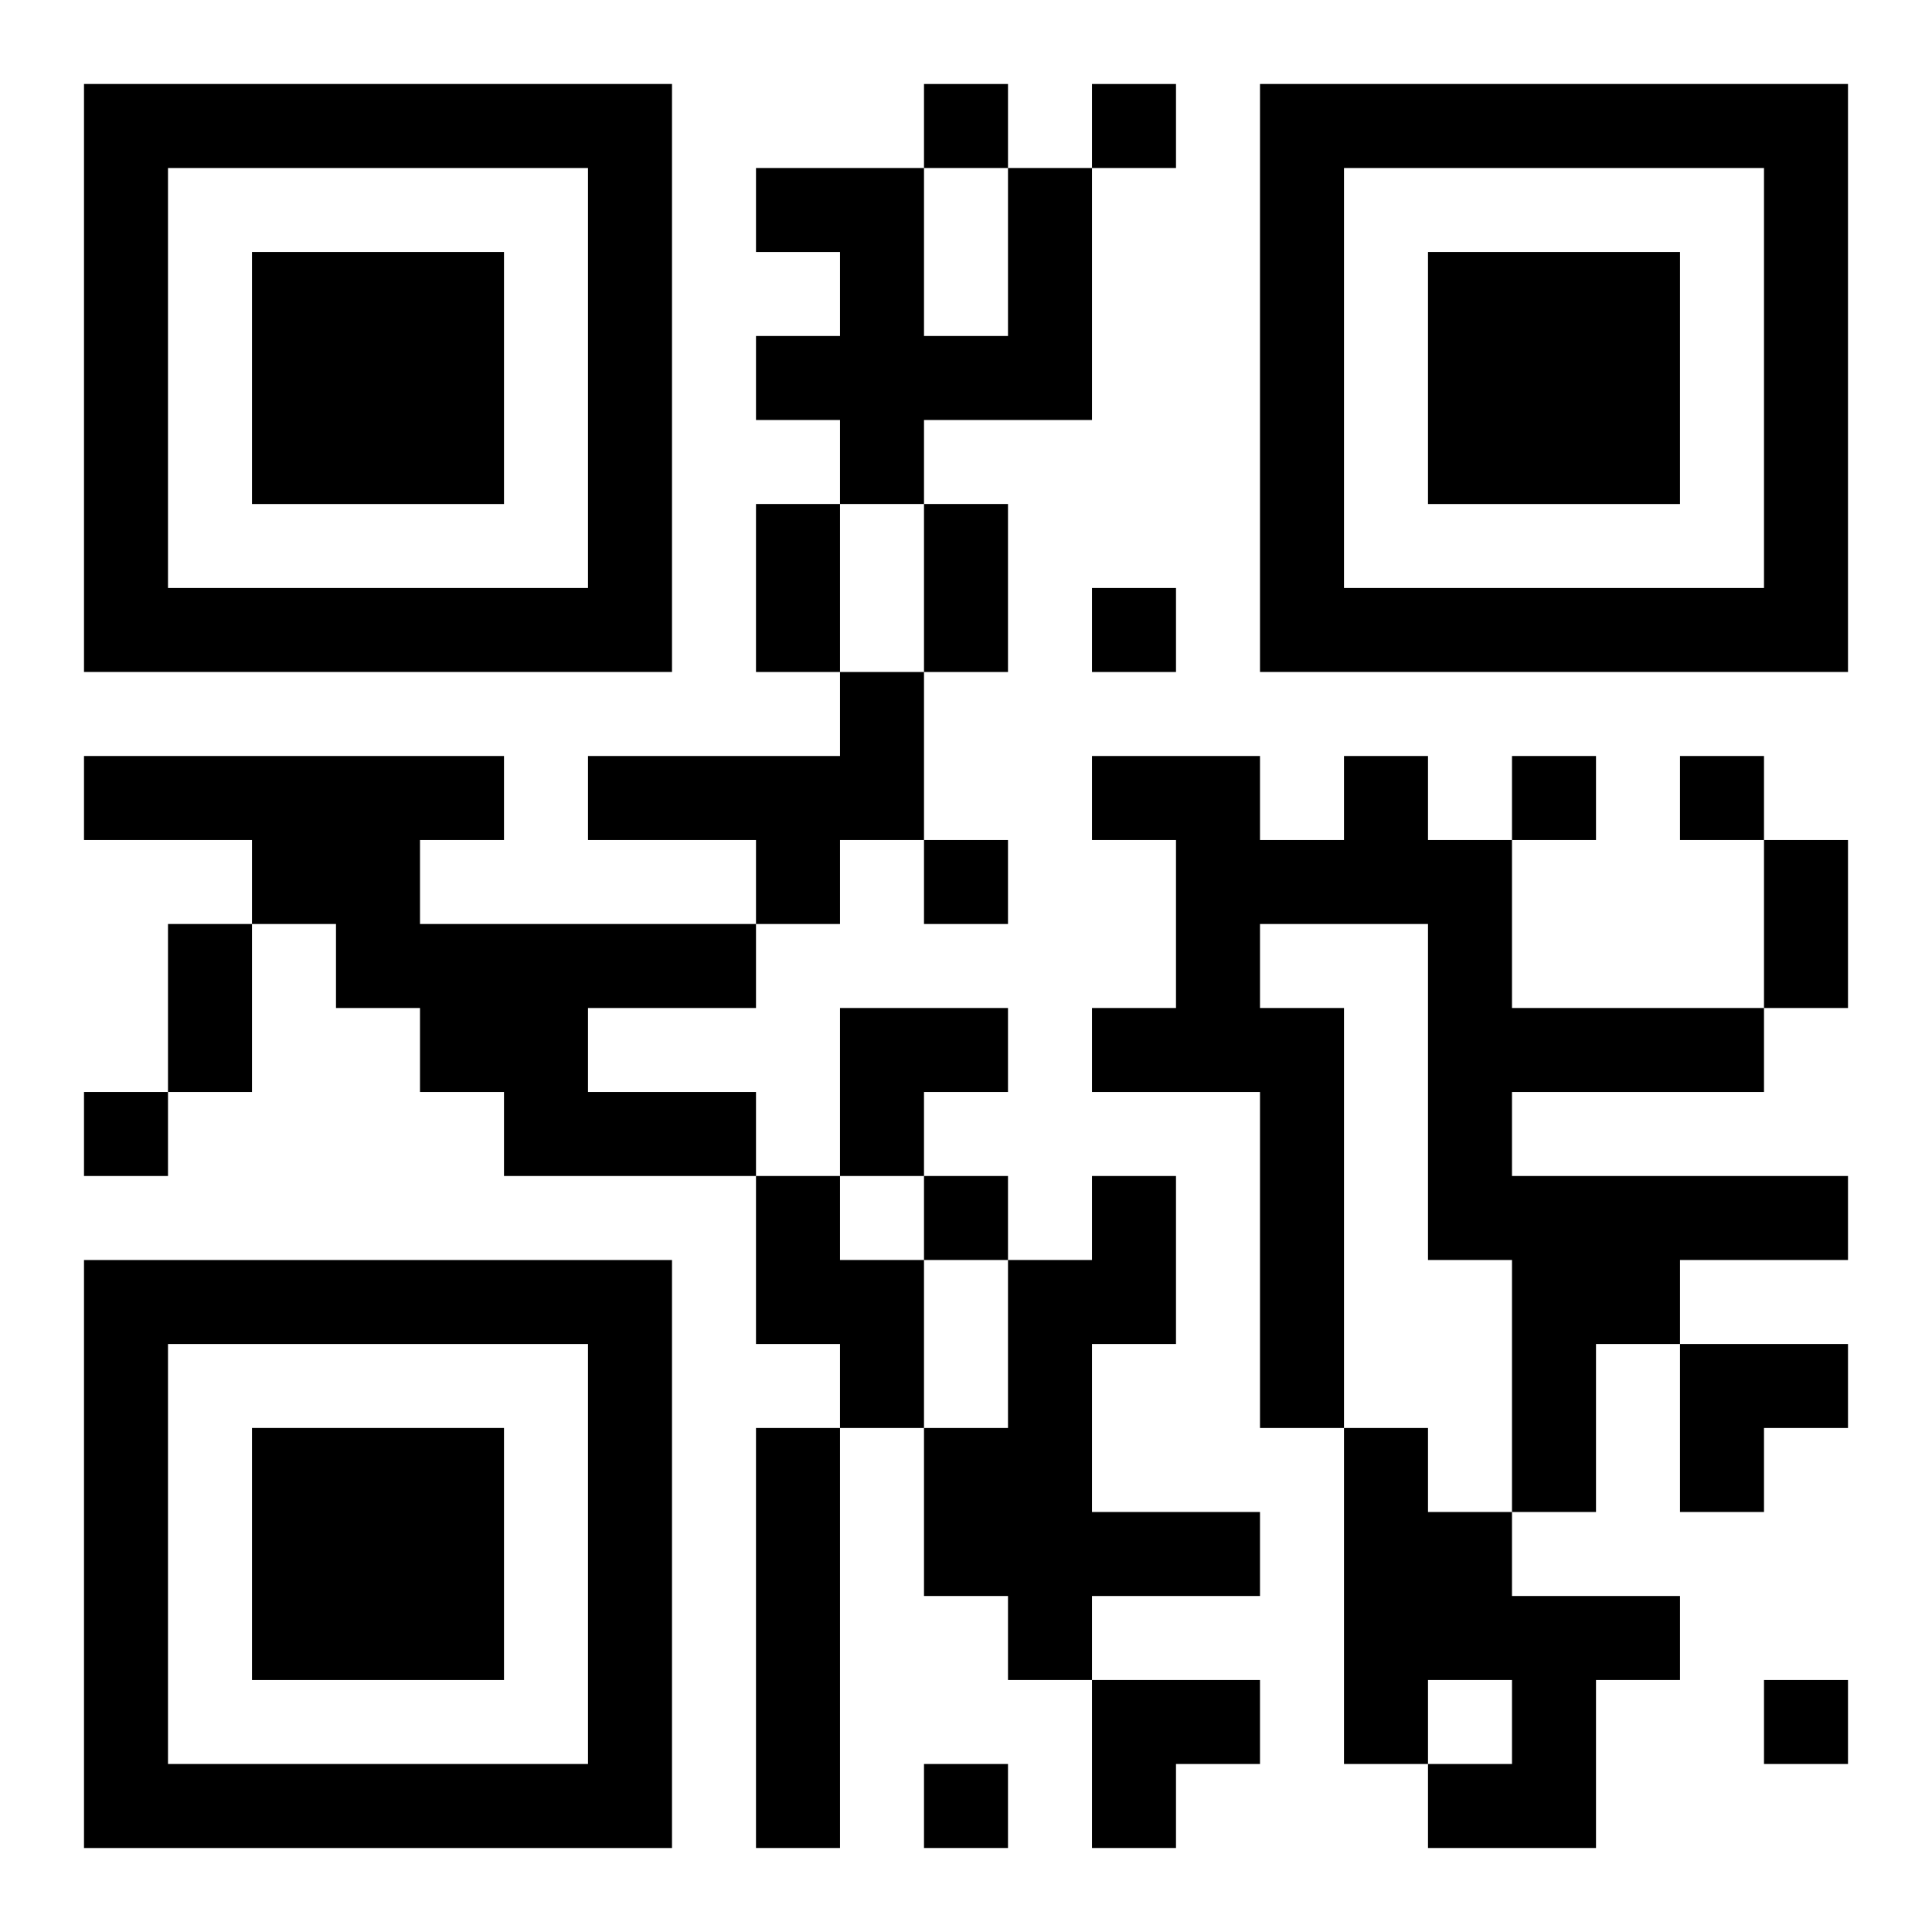 <?xml version="1.0" encoding="UTF-8"?>
<svg width="250" height="250" baseProfile="full" version="1.1" viewBox="-1 -1 23 23" xmlns="http://www.w3.org/2000/svg" xmlns:xlink="http://www.w3.org/1999/xlink"><symbol id="a"><path d="m0 7v7h7v-7h-7zm1 1h5v5h-5v-5zm1 1v3h3v-3h-3z"/></symbol><use y="-7" xlink:href="#a"/><use y="7" xlink:href="#a"/><use x="14" y="-7" xlink:href="#a"/><path d="m11 1h1v3h-2v1h-1v-1h-1v-1h1v-1h-1v-1h2v2h1v-2m-2 6h1v2h-1v1h-1v-1h-2v-1h3v-1m-9 1h5v1h-1v1h4v1h-2v1h2v1h-3v-1h-1v-1h-1v-1h-1v-1h-2v-1m15 0h1v1h1v2h3v1h-3v1h4v1h-2v1h-1v2h-1v-3h-1v-4h-2v1h1v5h-1v-4h-2v-1h1v-2h-1v-1h2v1h1v-1m-7 5h1v1h1v2h-1v-1h-1v-2m4 0h1v2h-1v2h2v1h-2v1h-1v-1h-1v-2h1v-2h1v-1m-4 3h1v5h-1v-5m7 0h1v1h1v1h2v1h-1v2h-2v-1h1v-1h-1v1h-1v-4m-5-16v1h1v-1h-1m2 0v1h1v-1h-1m0 6v1h1v-1h-1m5 2v1h1v-1h-1m2 0v1h1v-1h-1m-9 1v1h1v-1h-1m-10 3v1h1v-1h-1m10 1v1h1v-1h-1m10 6v1h1v-1h-1m-10 1v1h1v-1h-1m-2-15h1v2h-1v-2m2 0h1v2h-1v-2m10 4h1v2h-1v-2m-19 1h1v2h-1v-2m8 1h2v1h-1v1h-1zm10 4h2v1h-1v1h-1zm-7 4h2v1h-1v1h-1z"/></svg>
